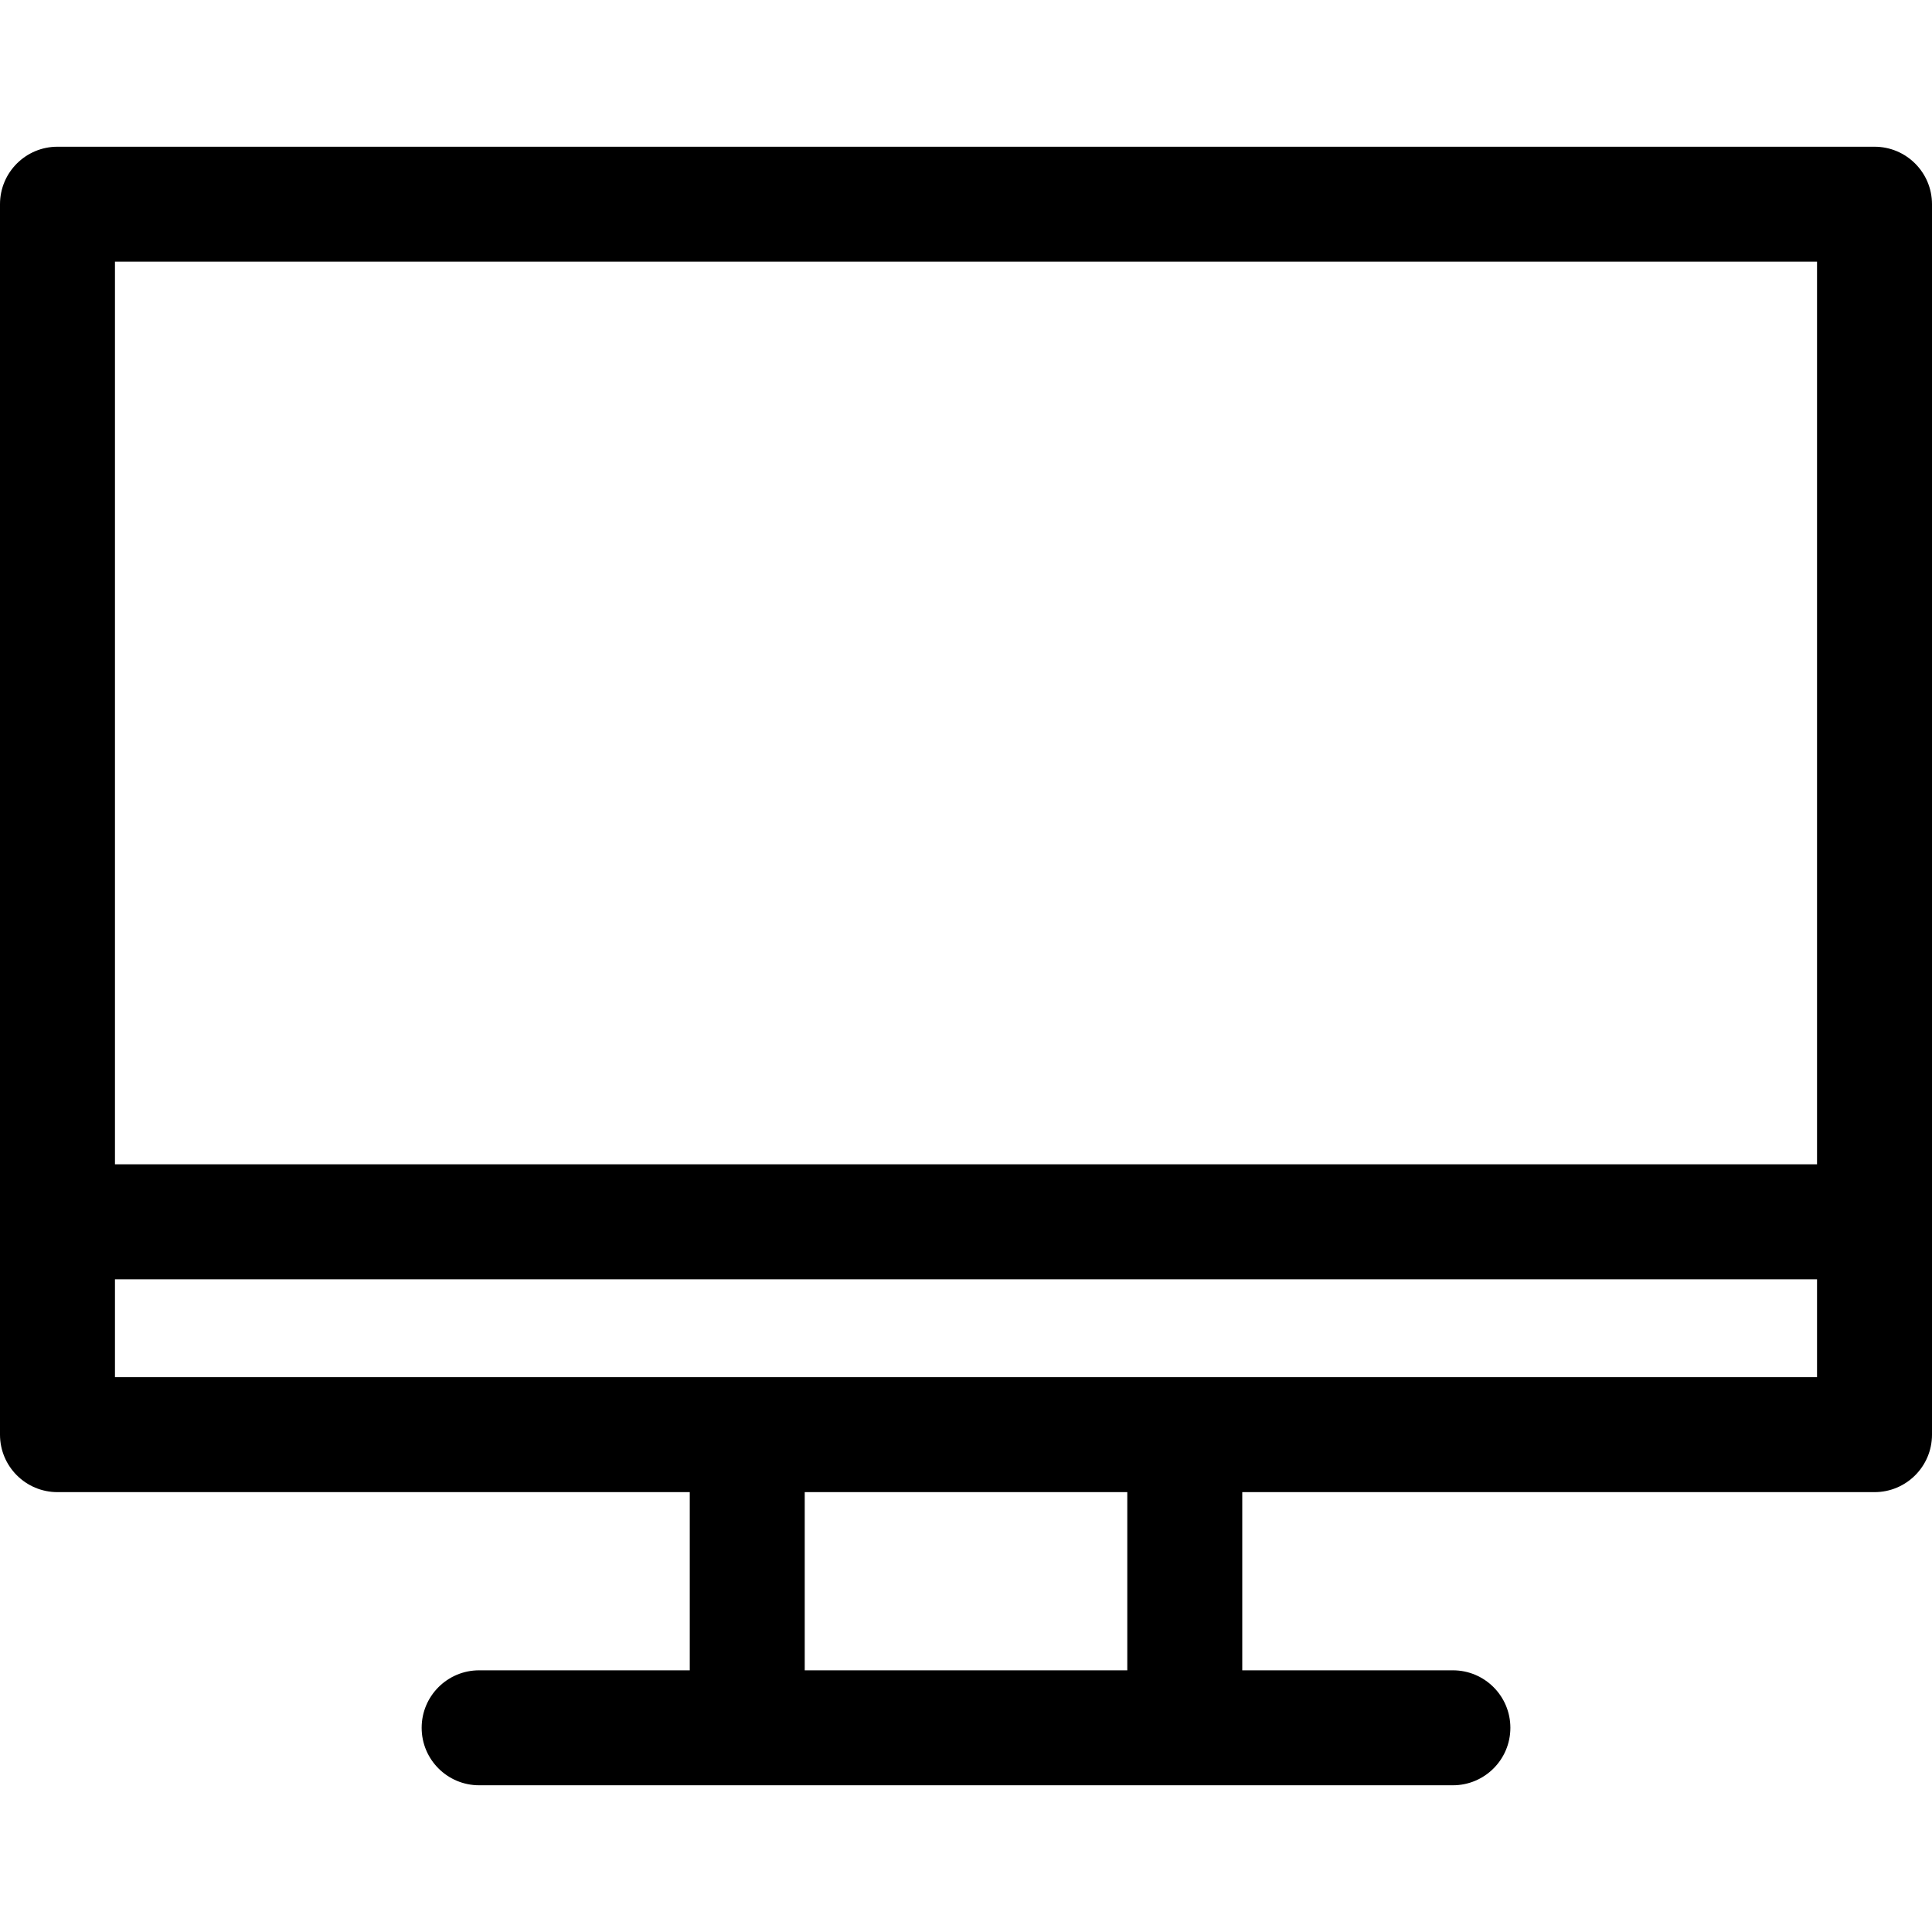 <?xml version="1.0" encoding="iso-8859-1"?>
<!-- Generator: Adobe Illustrator 19.0.0, SVG Export Plug-In . SVG Version: 6.00 Build 0)  -->
<svg version="1.1" id="Capa_1" xmlns="http://www.w3.org/2000/svg" xmlns:xlink="http://www.w3.org/1999/xlink" x="0px" y="0px"
	 viewBox="0 0 512 512" style="enable-background:new 0 0 512 512;" xml:space="preserve">
<g>
	<g>
		<path d="M496.767,38.883H15.233C6.82,38.883,0,45.703,0,54.116v326.083c0,8.413,6.82,15.233,15.233,15.233h167.563v47.219h-55.82
			c-8.413,0-15.233,6.82-15.233,15.233c0,8.413,6.82,15.233,15.233,15.233h258.056c8.413,0,15.233-6.82,15.233-15.233
			c0-8.413-6.82-15.233-15.233-15.233h-55.82v-47.219h167.555c8.413,0,15.233-6.82,15.233-15.233V54.116
			C512,45.703,505.18,38.883,496.767,38.883z M298.744,442.651h-85.483v-47.219h85.483V442.651z M481.534,364.966H30.466v-25.945
			h451.067V364.966z M481.534,308.554H30.466V69.349h451.067V308.554z"/>
	</g>
</g>
<g>
</g>
<g>
</g>
<g>
</g>
<g>
</g>
<g>
</g>
<g>
</g>
<g>
</g>
<g>
</g>
<g>
</g>
<g>
</g>
<g>
</g>
<g>
</g>
<g>
</g>
<g>
</g>
<g>
</g>
</svg>
